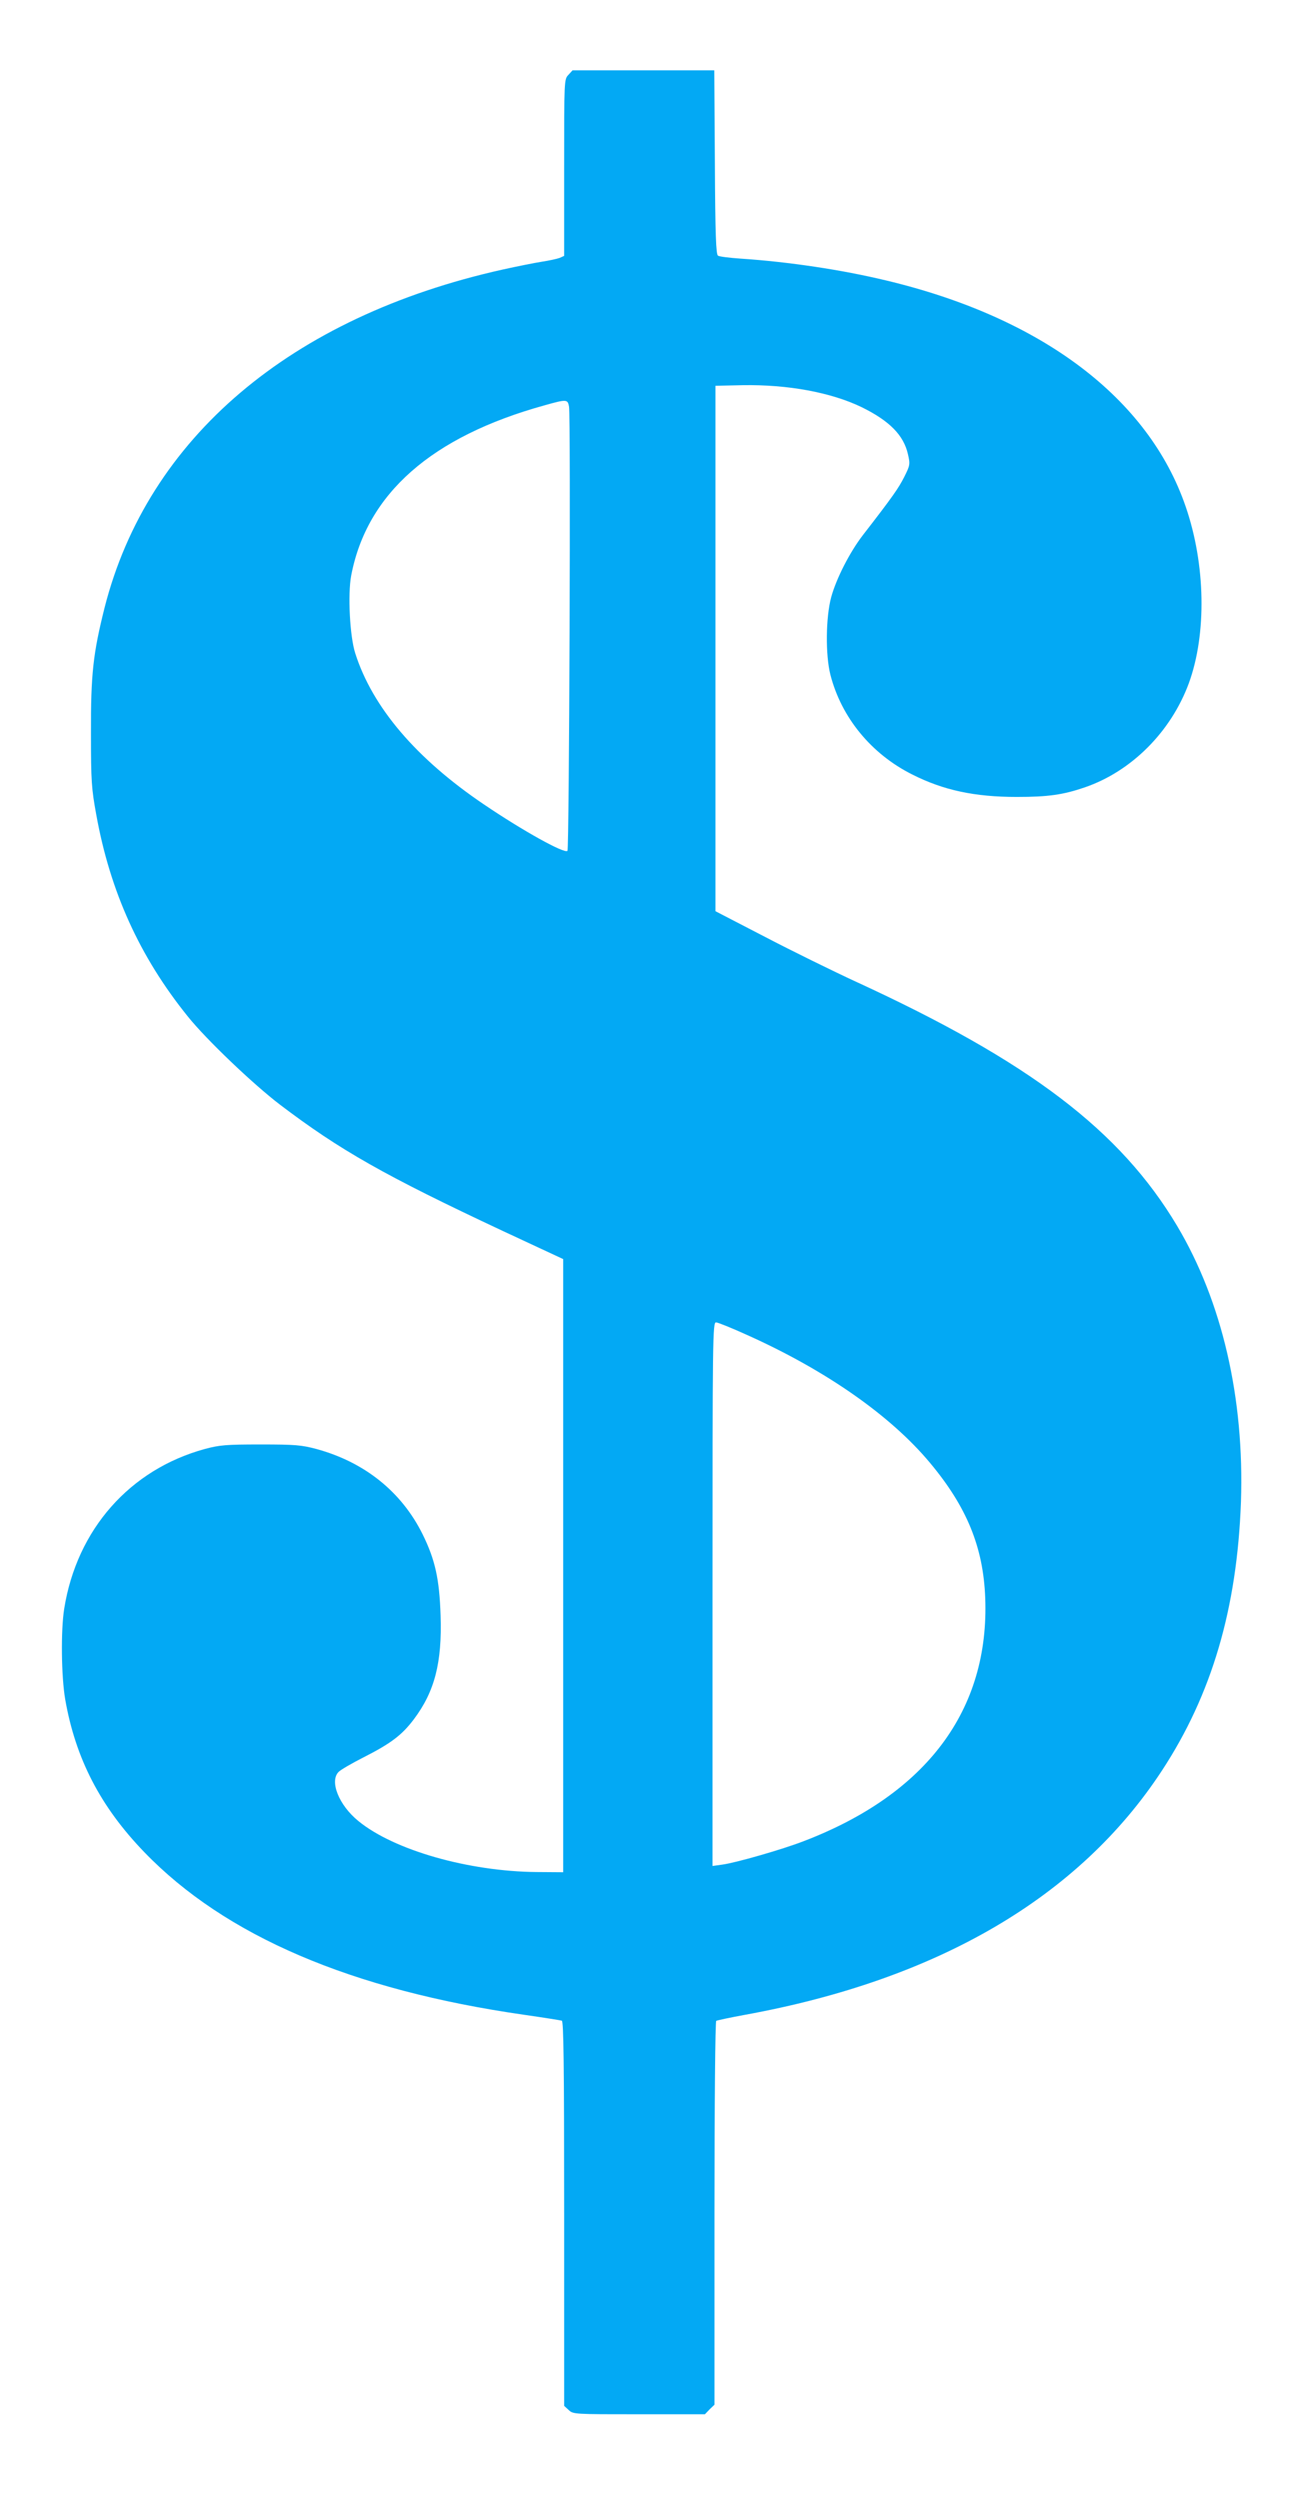<?xml version="1.0" standalone="no"?>
<!DOCTYPE svg PUBLIC "-//W3C//DTD SVG 20010904//EN"
 "http://www.w3.org/TR/2001/REC-SVG-20010904/DTD/svg10.dtd">
<svg version="1.0" xmlns="http://www.w3.org/2000/svg"
 width="668pt" height="1280pt" viewBox="0 0 668 1280"
 preserveAspectRatio="xMidYMid meet">
<g transform="translate(0,1280) scale(0.1,-0.1)"
fill="#03a9f4" stroke="none">
<path d="M2912 12417 c-22 -23 -22 -25 -22 -475 l0 -452 -22 -10 c-13 -5 -54
-14 -93 -20 -38 -6 -128 -24 -200 -40 -1086 -242 -1818 -863 -2039 -1730 -59
-235 -71 -341 -70 -645 0 -246 3 -283 27 -415 71 -394 222 -728 470 -1035 94
-117 334 -346 472 -451 306 -232 534 -362 1145 -648 l305 -142 0 -1570 0
-1569 -135 1 c-350 3 -732 112 -914 261 -101 82 -149 205 -101 252 11 11 68
44 127 74 140 71 197 114 258 195 107 142 145 291 137 531 -6 188 -28 286 -92
416 -108 218 -298 370 -545 437 -76 20 -107 23 -285 23 -177 0 -210 -3 -285
-23 -385 -105 -656 -412 -721 -817 -18 -112 -15 -349 5 -465 53 -303 180 -549
405 -782 414 -429 1061 -706 1947 -833 98 -14 185 -28 192 -30 9 -3 12 -210
12 -988 l0 -984 23 -21 c23 -22 28 -22 361 -22 l337 0 24 25 25 24 0 980 c0
563 4 982 9 985 5 3 71 17 147 31 989 180 1712 603 2136 1250 256 390 385 830
405 1375 18 532 -96 1026 -327 1414 -291 488 -757 842 -1645 1250 -115 53
-325 156 -465 229 l-255 132 0 1345 0 1345 139 3 c232 4 454 -37 611 -113 142
-70 214 -143 236 -240 12 -52 11 -57 -19 -117 -29 -57 -57 -98 -212 -298 -67
-87 -136 -222 -162 -317 -28 -104 -30 -296 -4 -398 56 -218 209 -405 419 -510
160 -81 321 -115 536 -115 160 0 237 11 348 49 239 82 441 284 533 533 92 252
86 608 -16 904 -190 555 -737 968 -1534 1158 -228 55 -503 96 -747 112 -56 4
-107 10 -115 15 -10 7 -14 99 -16 479 l-3 470 -363 0 -363 0 -21 -23z m3
-1699 c9 -49 1 -2265 -8 -2274 -15 -16 -229 103 -427 237 -348 235 -572 498
-660 774 -28 86 -39 302 -21 398 80 420 412 712 991 872 114 32 118 31 125 -7z
m911 -4752 c406 -182 737 -414 938 -655 189 -226 273 -432 283 -691 22 -574
-300 -1005 -930 -1246 -111 -43 -349 -111 -417 -120 l-50 -7 0 1392 c0 1318 1
1391 18 1391 9 0 81 -29 158 -64z"/>
</g>
</svg>
